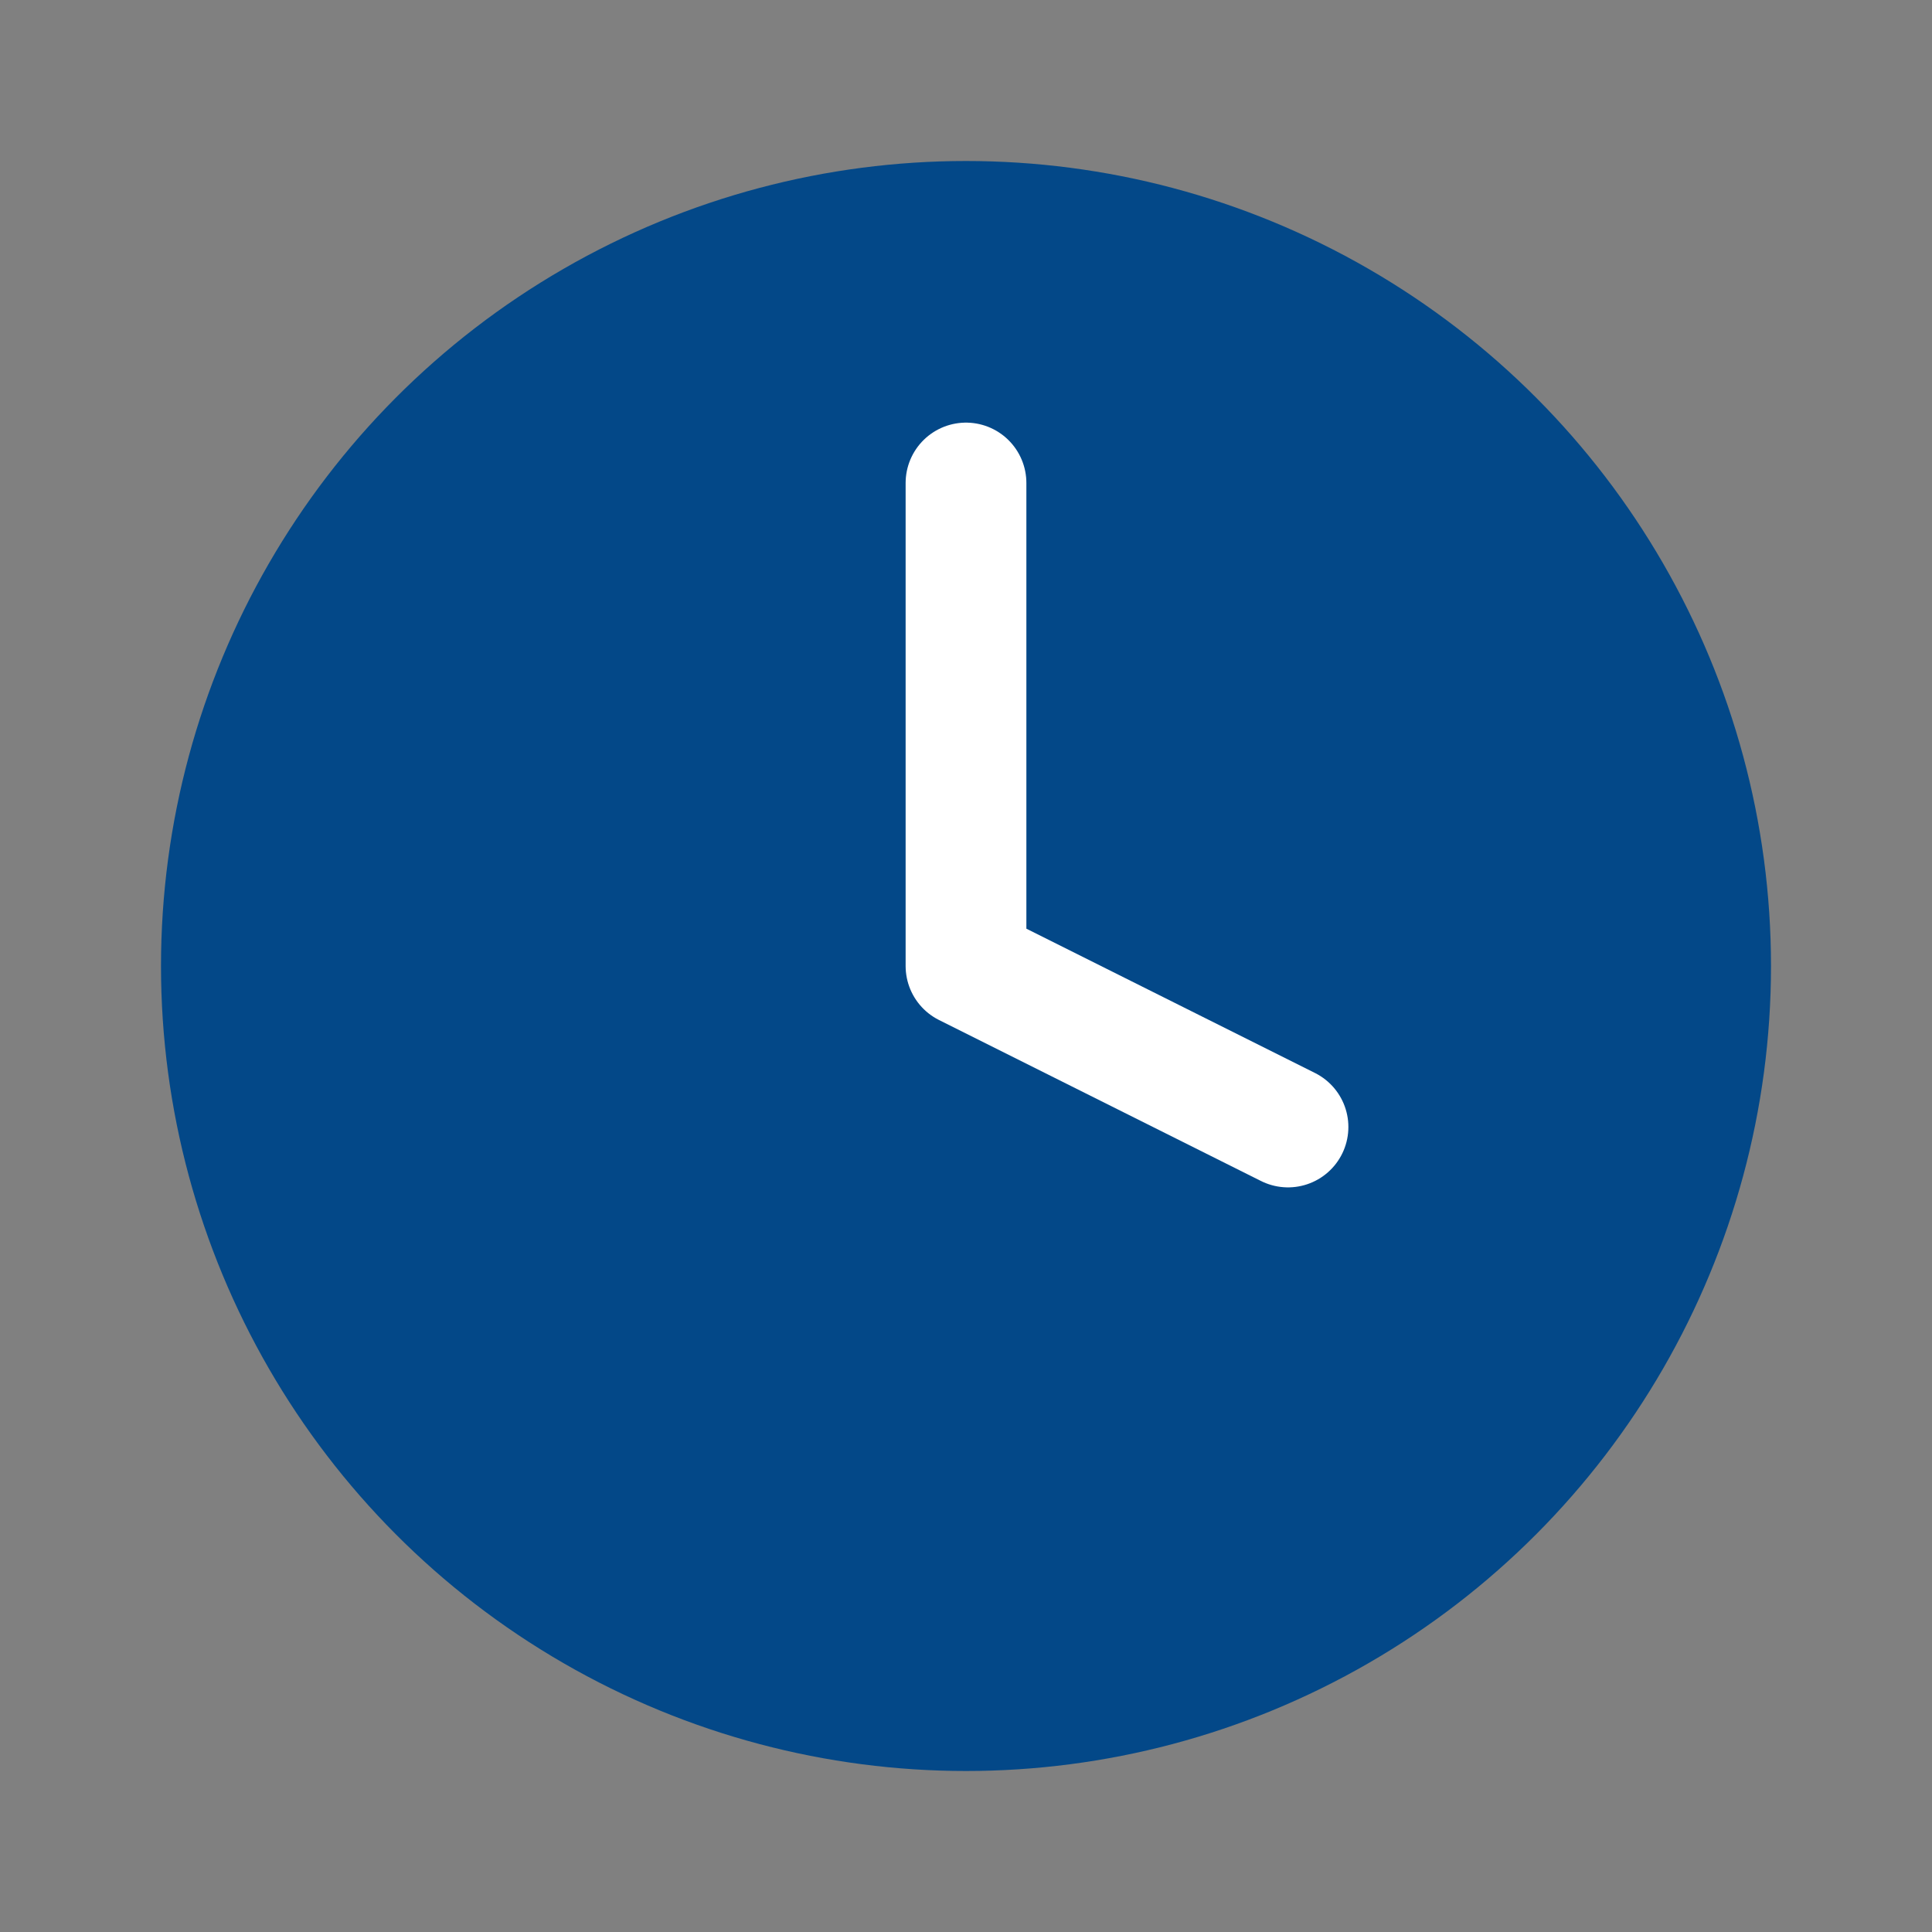 <svg xmlns="http://www.w3.org/2000/svg" width="24" height="24" viewBox="0 0 24 24">
  <rect x="0" y="0" width="24" height="24" fill="#808080" stroke="none"/>
  <defs>
    <style>
      .cls-1 {
        fill: #fff;
        opacity: 0;
      }

      .cls-2 {
        fill: #034888;
      }

      .cls-3 {
        fill: none;
        stroke: #fff;
        stroke-linecap: round;
        stroke-linejoin: round;
        stroke-width: 1.5px;
      }
    </style>
  </defs>
  <g id="组_321" data-name="组 321" transform="translate(-358 -1134)">
    <rect id="矩形_1085" data-name="矩形 1085" class="cls-1" width="24" height="24" transform="translate(358 1134)"/>
    <g id="clock" transform="translate(358 1134)">
      <circle id="椭圆_18" data-name="椭圆 18" class="cls-2" cx="10" cy="10" r="10" transform="translate(2 2)"/>
      <path id="路径_506" data-name="路径 506" class="cls-3" d="M12,6v6l4,2"/>
    </g>
  </g>
</svg>
